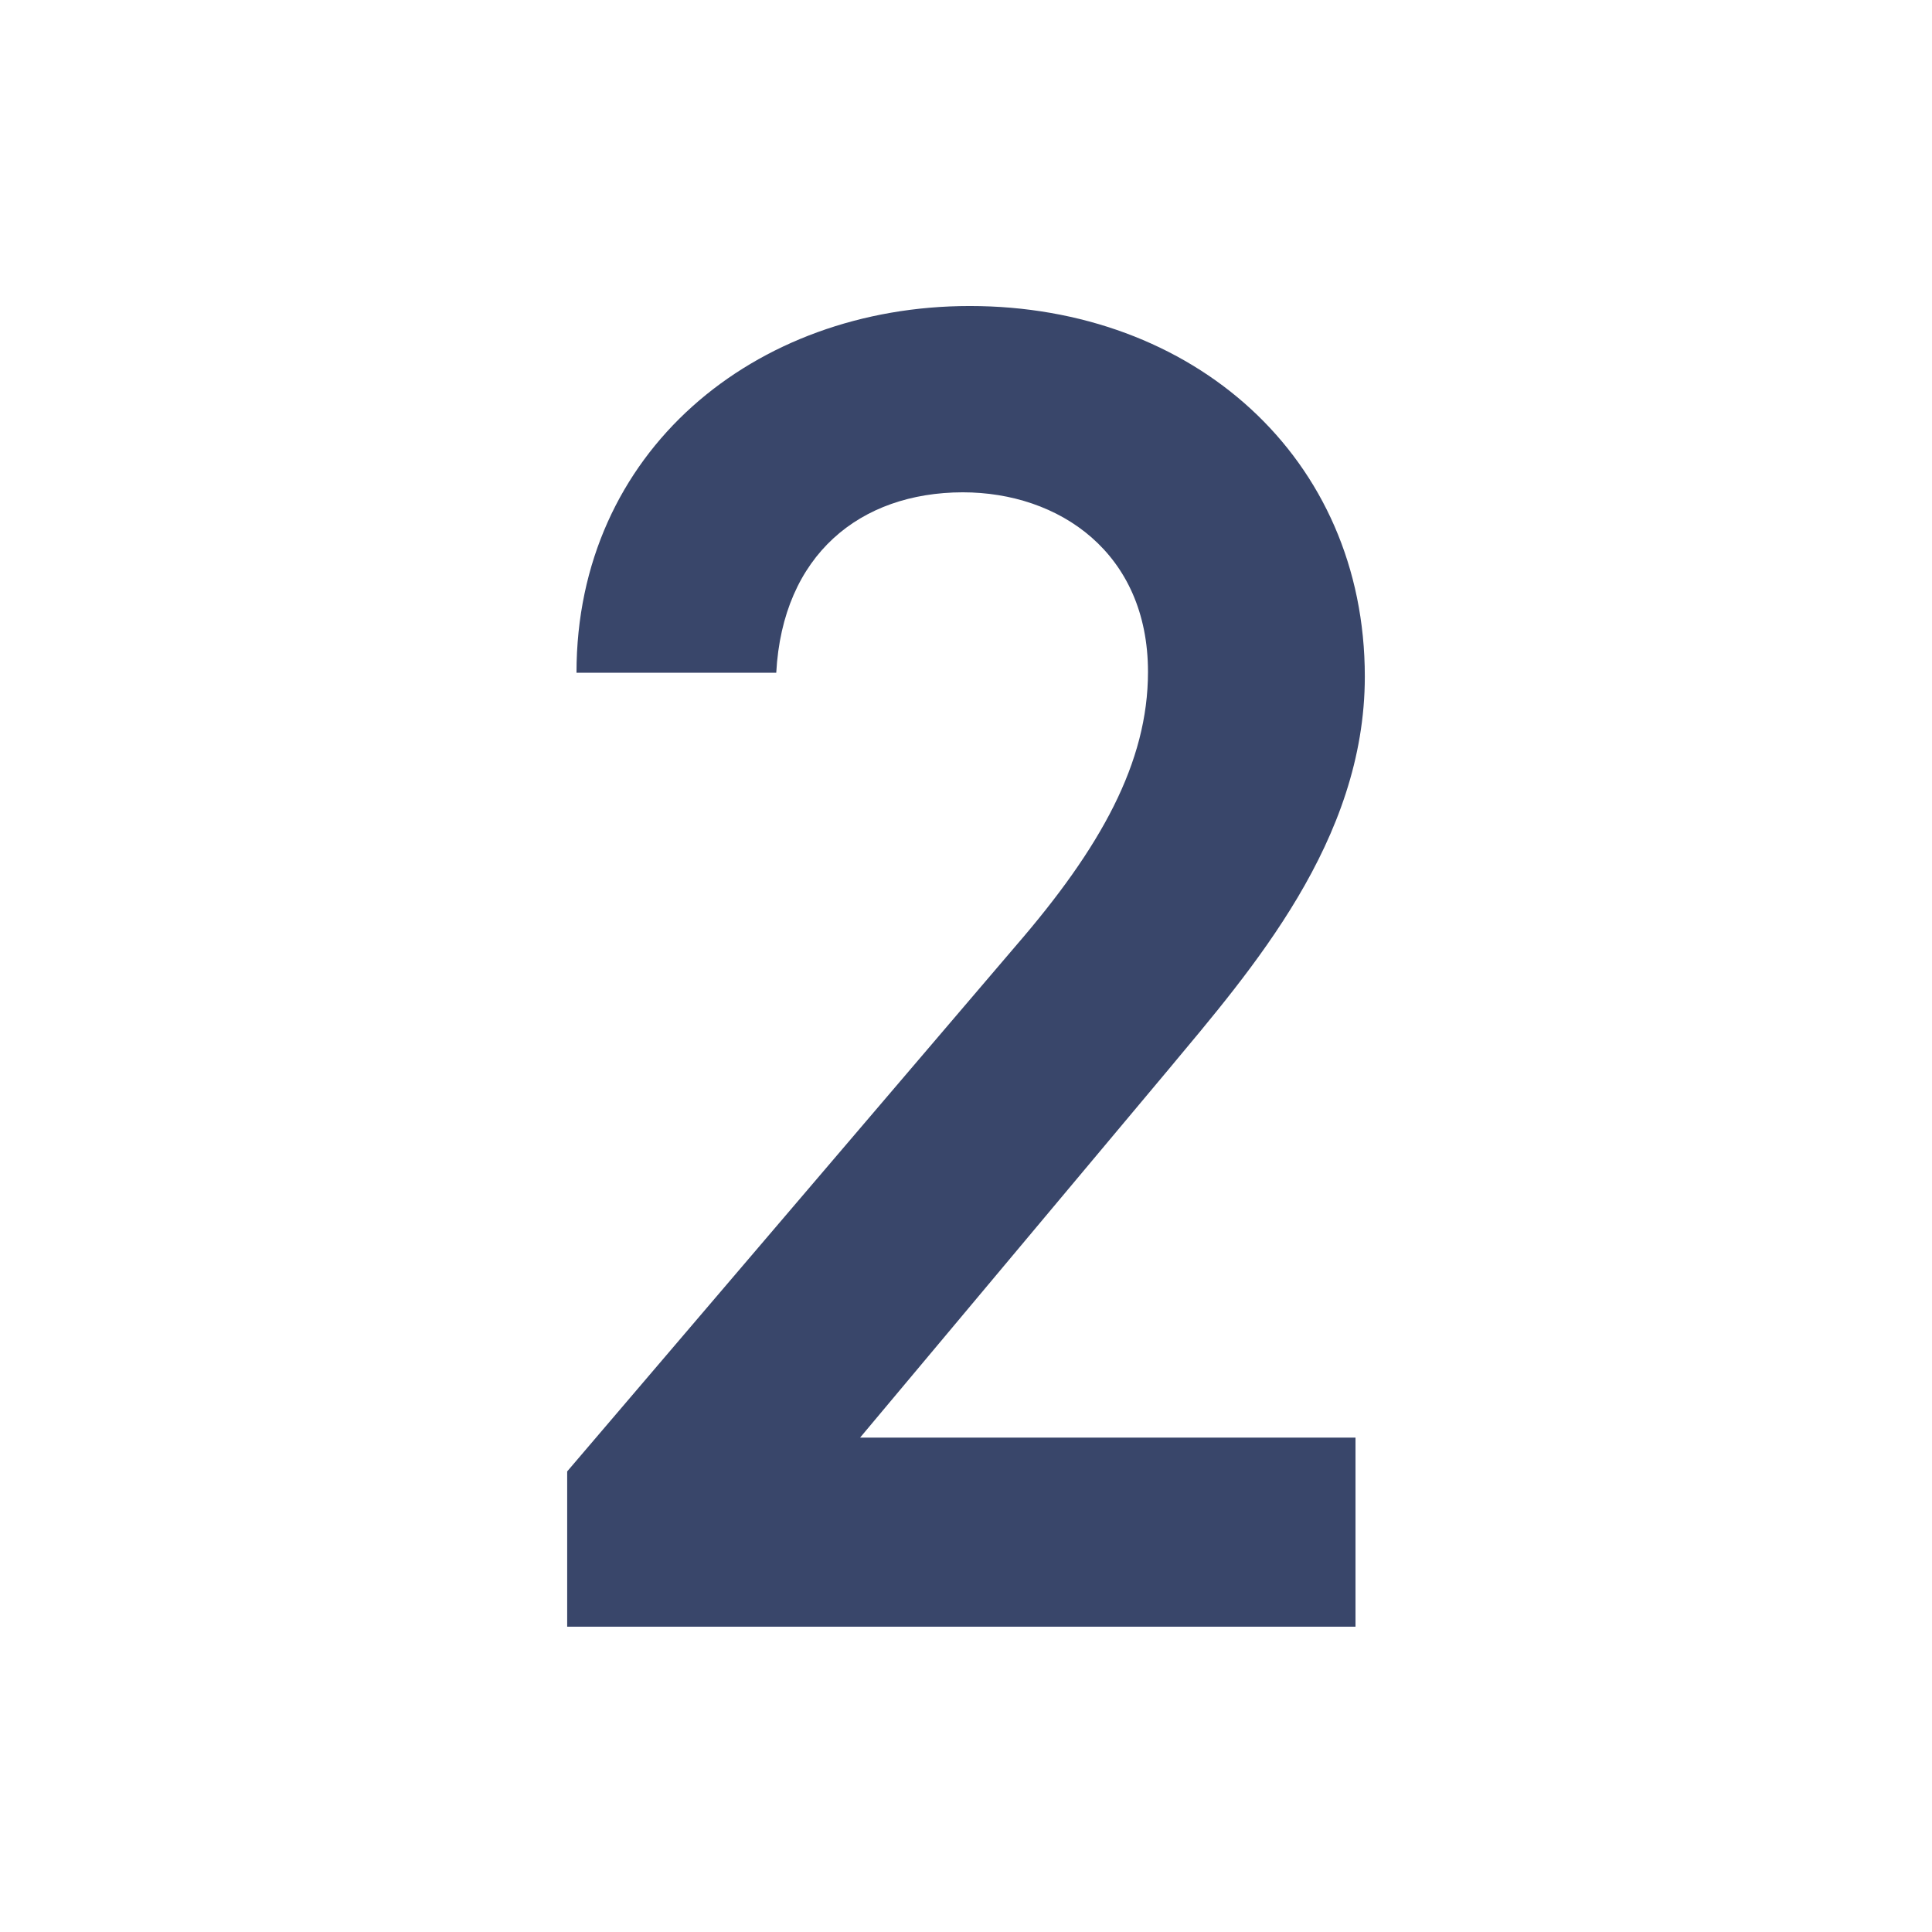 <svg xmlns="http://www.w3.org/2000/svg" viewBox="0 0 112 112"><g data-name="レイヤー 2"><g data-name="レイヤー 1"><path fill="#fff" d="M0 0h112v112H0z"/><path d="M78.58 94.3h-45.7v-9l26-30.46c4.93-5.7 7.67-10.63 7.67-15.89 0-6.91-5.15-10.41-10.74-10.41C49.86 28.55 45.37 32.16 45 39H33.42c0-12.82 10.31-21.26 22.8-21.26 12.93 0 22.9 8.77 22.9 21.48 0 9.53-6.57 17-11.39 22.79L49.86 83.34h28.72z" fill="#39466a"/></g></g></svg>